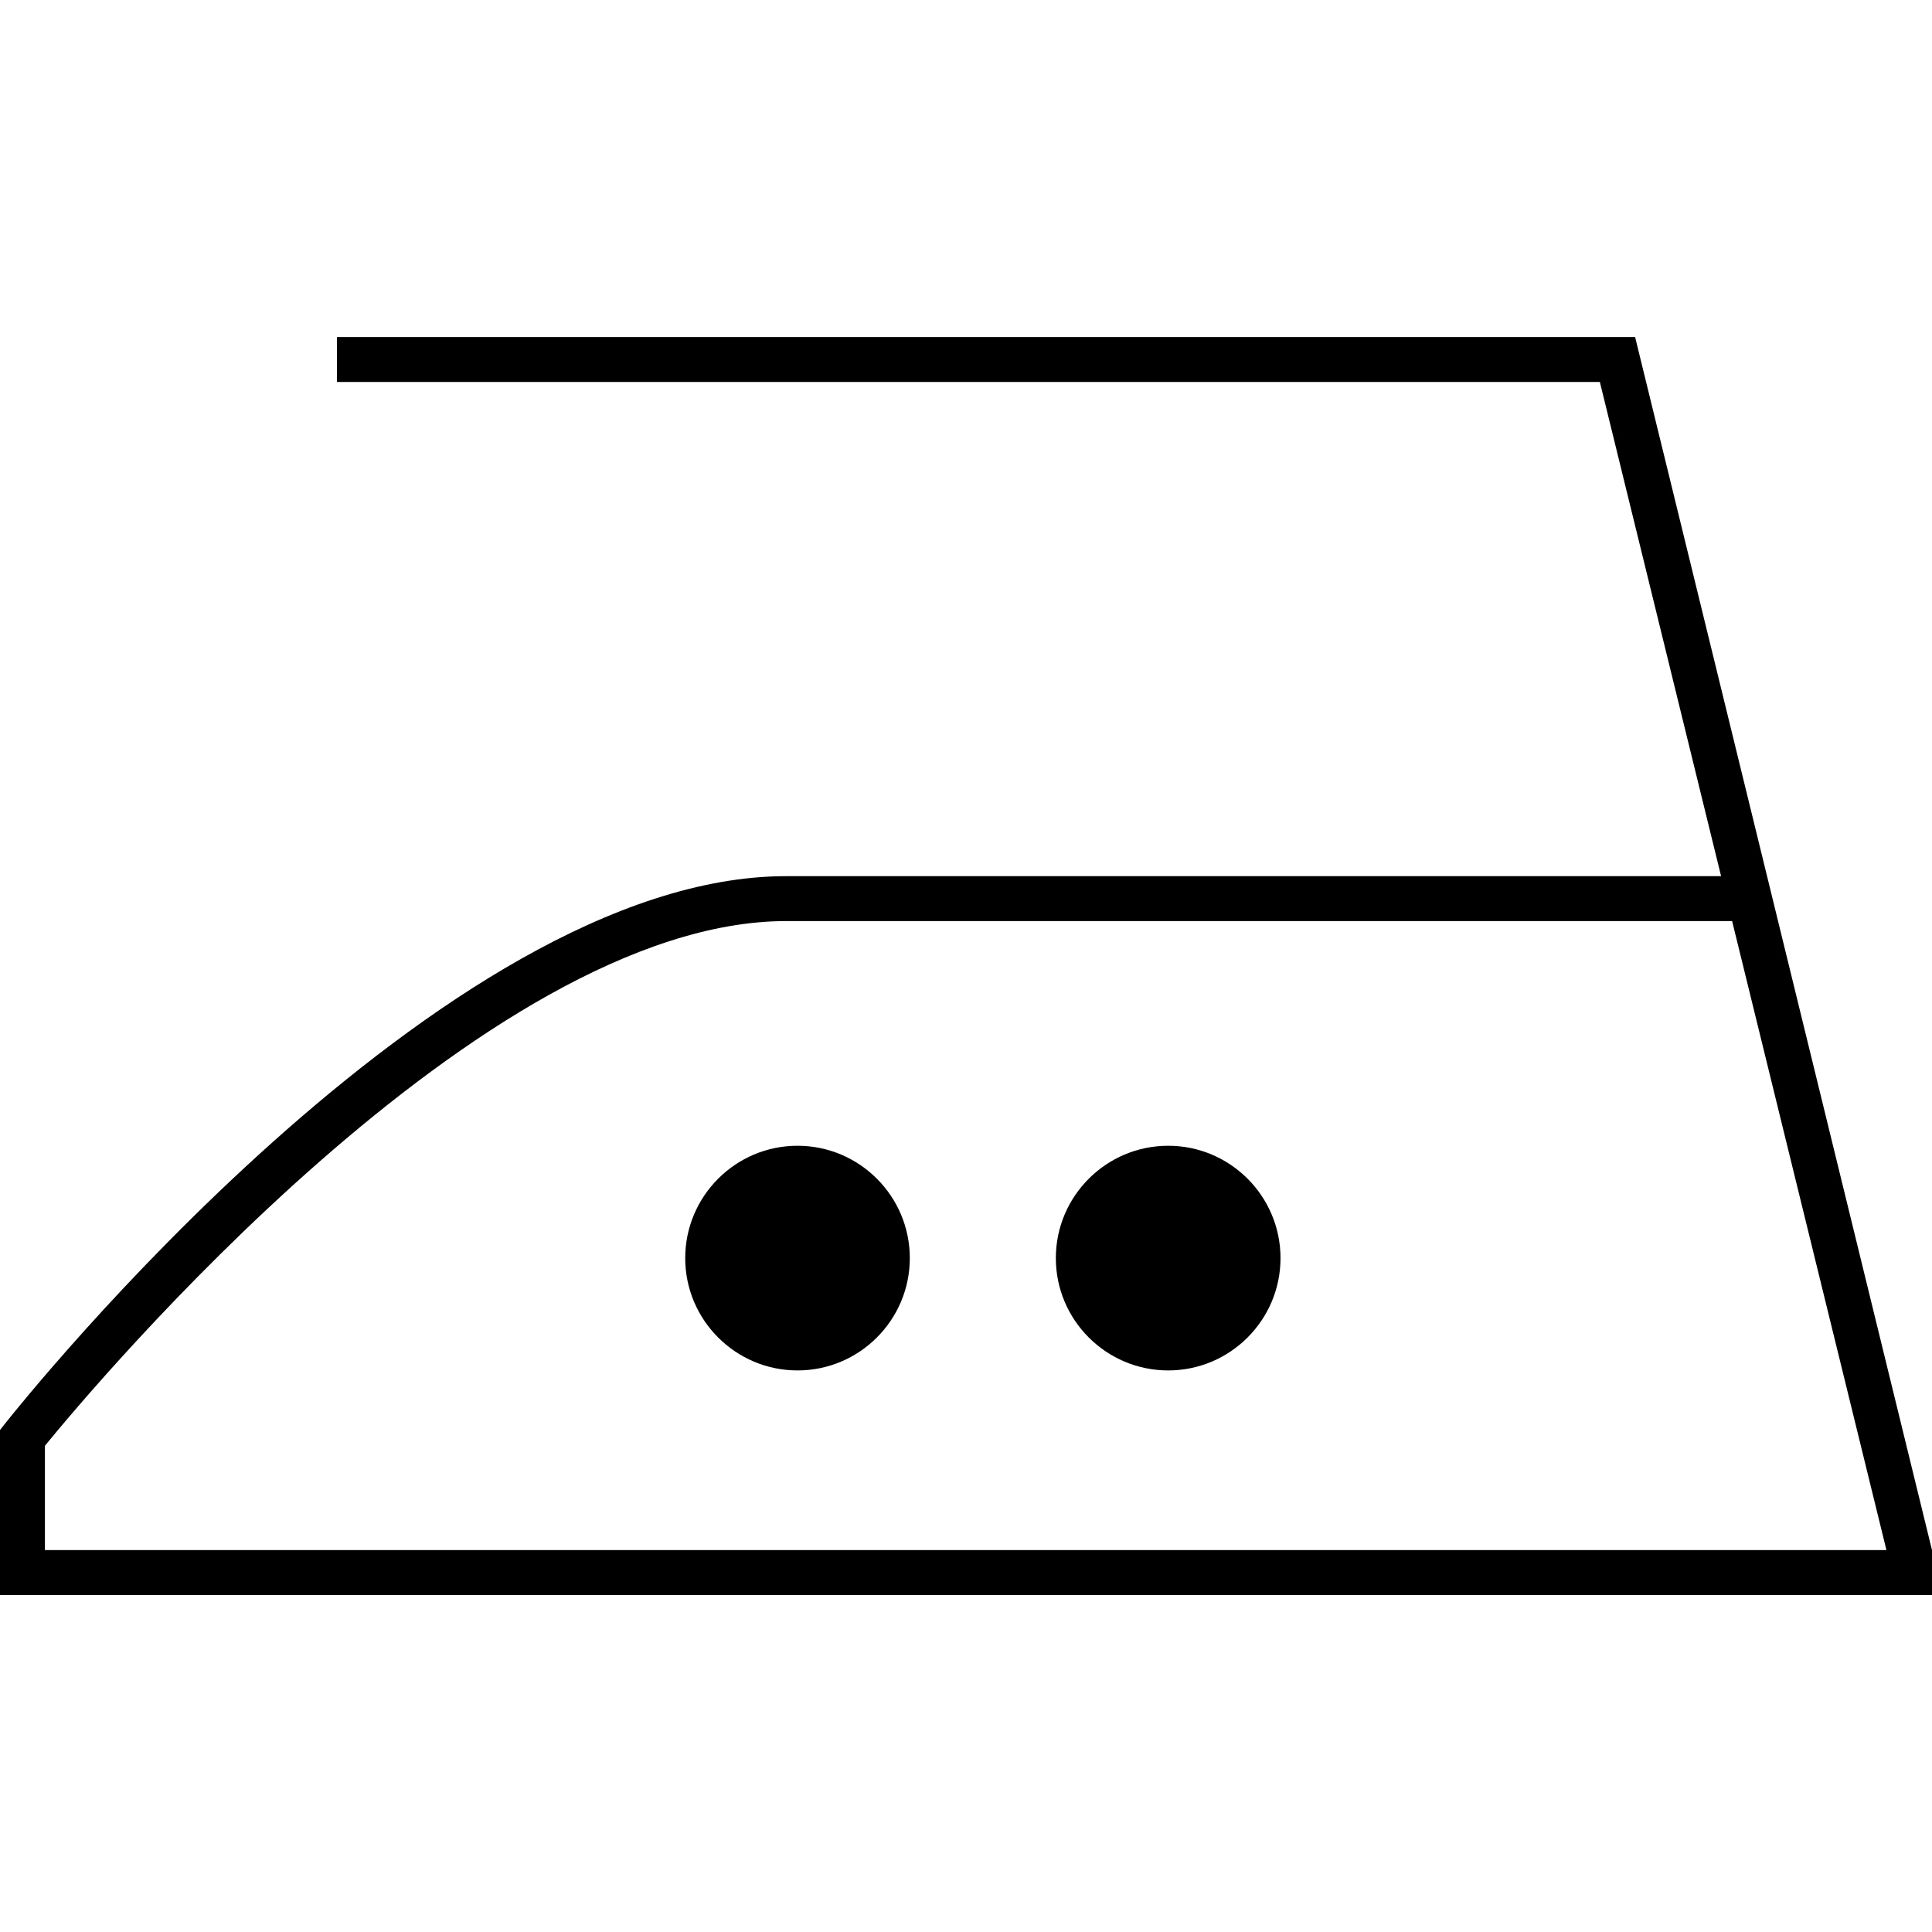 <svg width="24" height="24" viewBox="0 0 24 24" fill="none" xmlns="http://www.w3.org/2000/svg">
<path d="M4.186 4.187V4.745H19.874L21.38 10.884H9.767C5.495 10.884 0.28 17.41 0.06 17.688L0 17.764V19.814H24V19.256L20.312 4.187H4.186ZM23.434 19.256H0.558V17.96C1.153 17.231 5.997 11.442 9.767 11.442H21.517L23.434 19.256Z" fill="black"/>
<path d="M8.512 15.629C8.512 16.398 9.138 17.024 9.907 17.024C10.676 17.024 11.302 16.398 11.302 15.629C11.302 14.859 10.676 14.233 9.907 14.233C9.138 14.233 8.512 14.859 8.512 15.629Z" fill="black"/>
<path d="M14.512 17.024C15.281 17.024 15.907 16.398 15.907 15.629C15.907 14.859 15.281 14.233 14.512 14.233C13.742 14.233 13.116 14.859 13.116 15.629C13.116 16.398 13.742 17.024 14.512 17.024Z" fill="black"/>
</svg>
